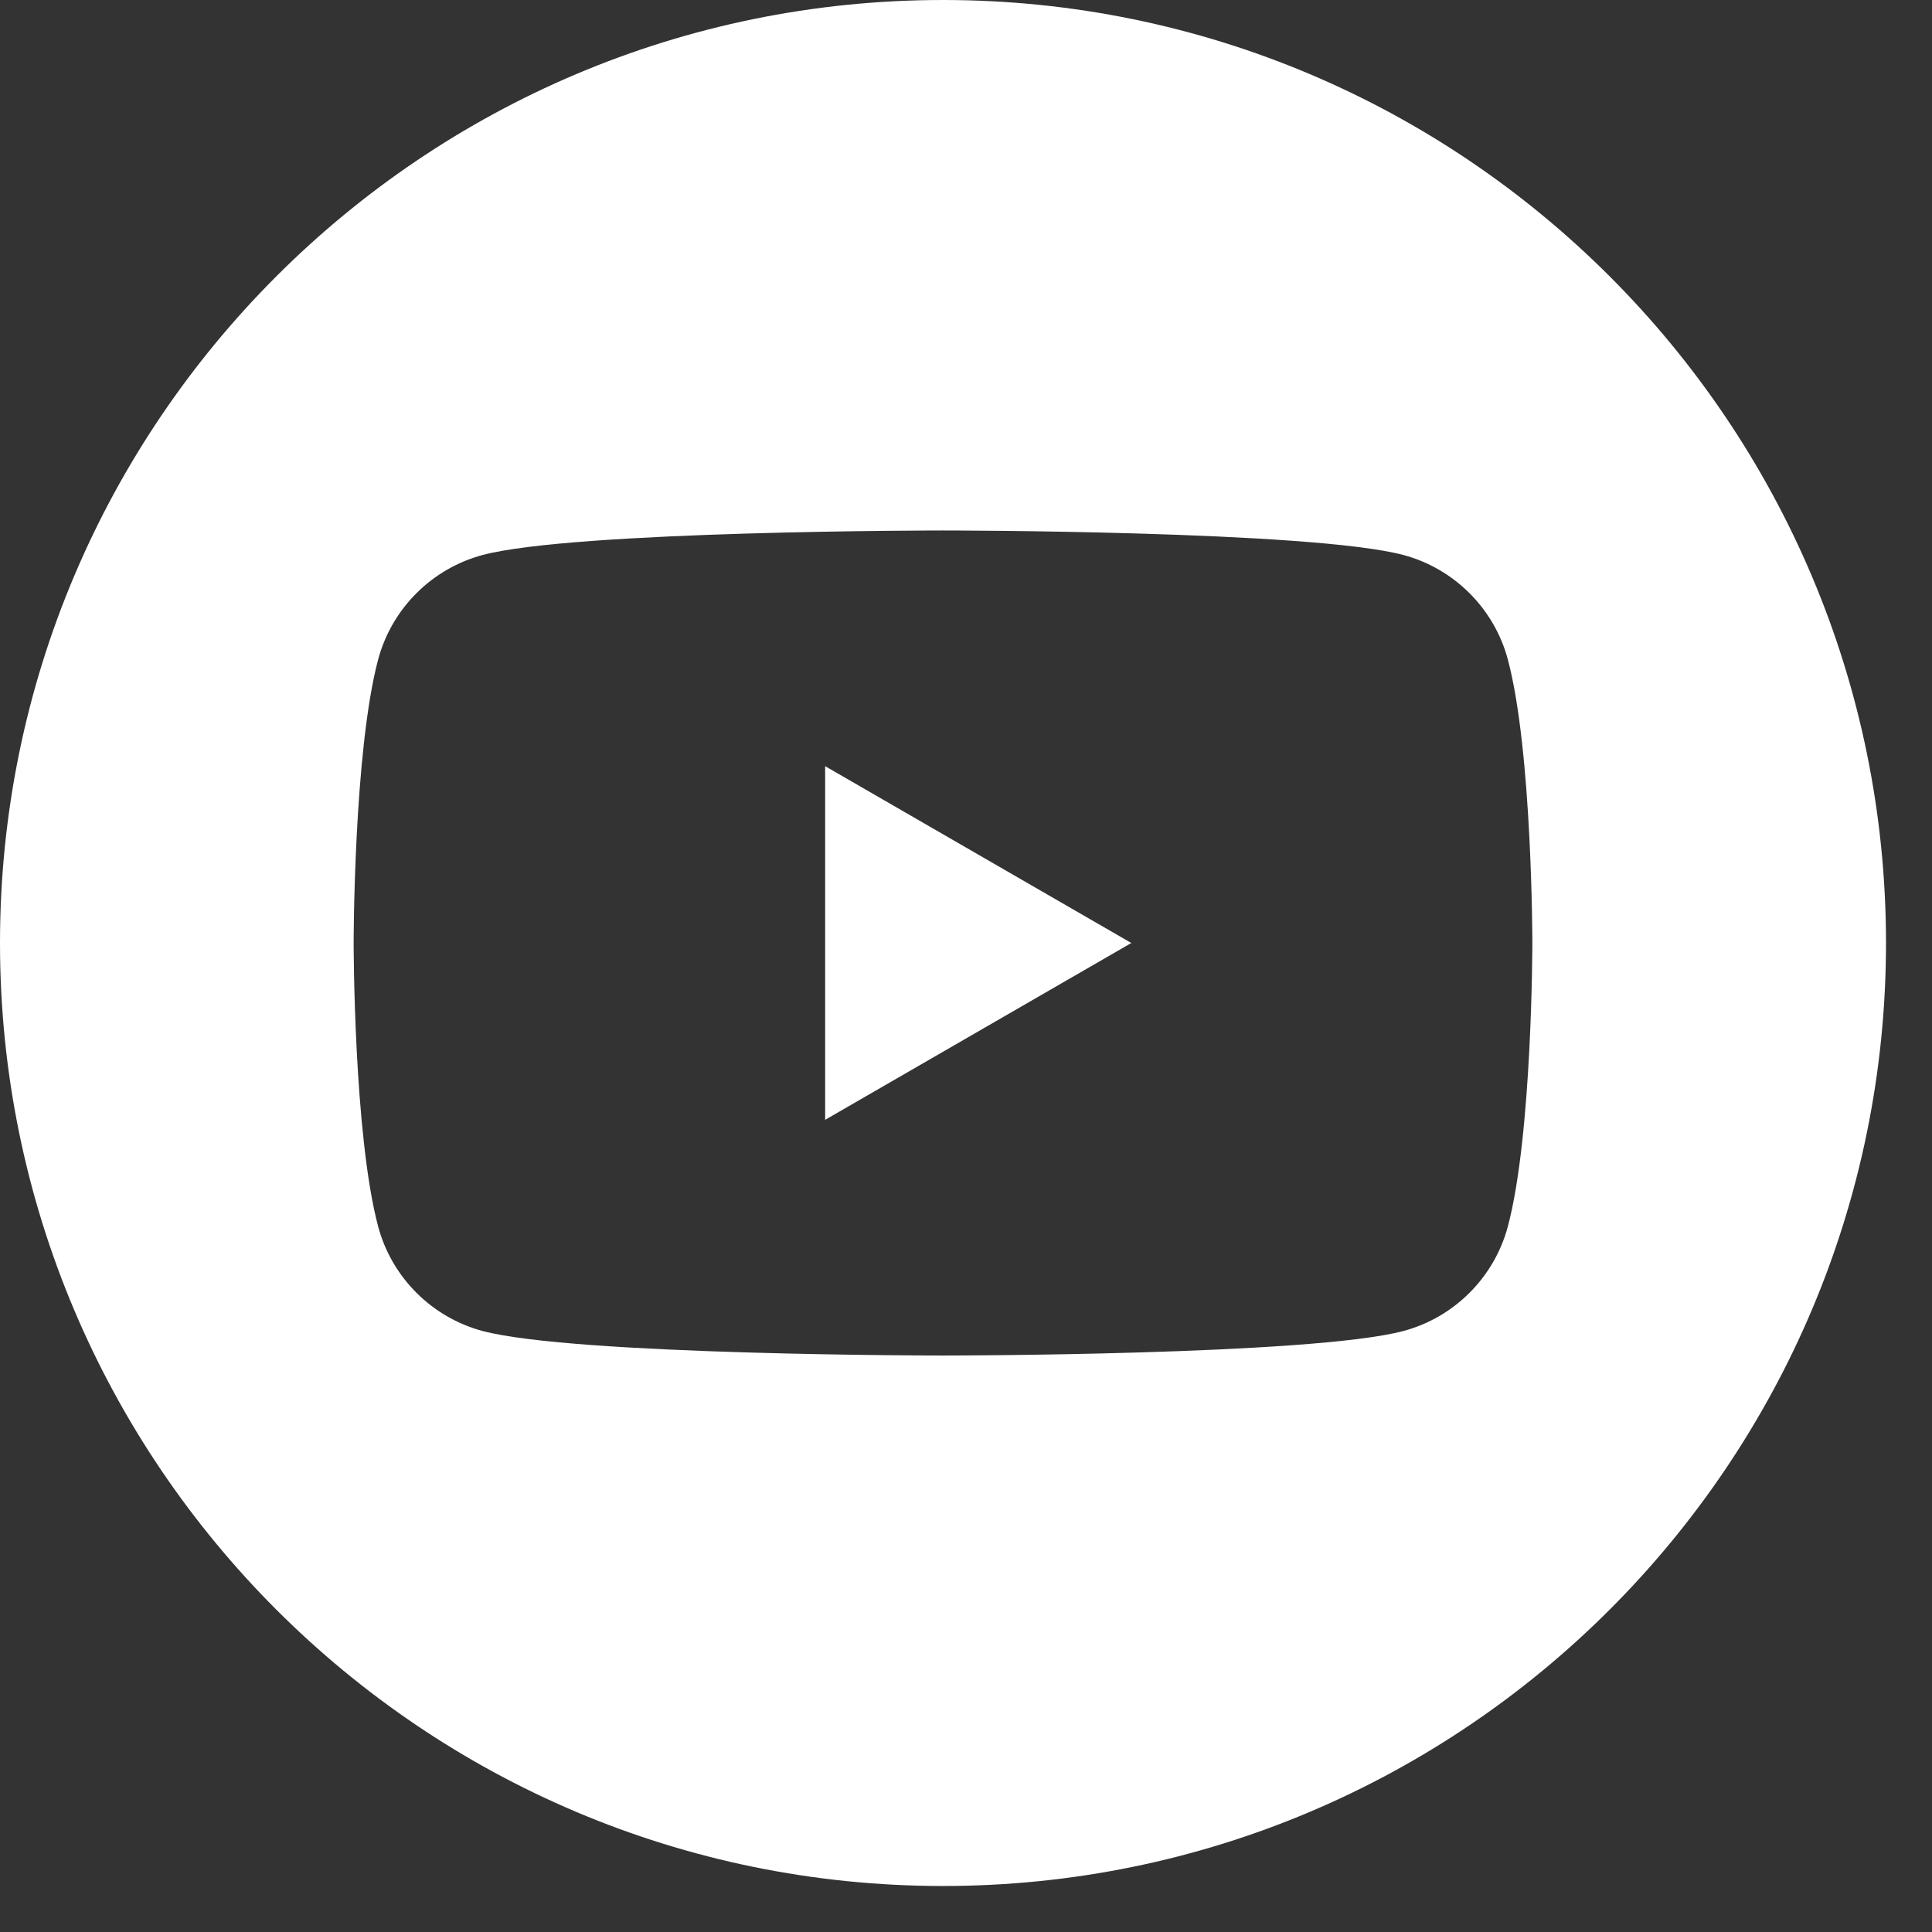 <svg width="21" height="21" viewBox="0 0 21 21" fill="none" xmlns="http://www.w3.org/2000/svg">
<rect x="0" y="0" width="21" height="21" fill="#333333" stroke="none"/>
<g clip-path="url(#clip0)">
<path fill-rule="evenodd" clip-rule="evenodd" d="M10.25 0C15.907 0 20.5 4.593 20.5 10.25C20.5 15.907 15.907 20.5 10.25 20.5C4.593 20.5 0 15.907 0 10.25C0 4.593 4.593 0 10.25 0ZM16.389 7.166C16.241 6.615 15.807 6.181 15.256 6.033C14.257 5.766 10.25 5.766 10.25 5.766C10.25 5.766 6.243 5.766 5.244 6.033C4.693 6.181 4.259 6.615 4.111 7.166C3.844 8.165 3.844 10.25 3.844 10.25C3.844 10.25 3.844 12.335 4.111 13.334C4.259 13.885 4.693 14.319 5.244 14.467C6.243 14.734 10.25 14.734 10.25 14.734C10.25 14.734 14.257 14.734 15.256 14.467C15.807 14.319 16.241 13.885 16.389 13.334C16.656 12.335 16.656 10.25 16.656 10.25C16.656 10.25 16.656 8.165 16.389 7.166ZM8.969 12.172V8.328L12.297 10.25L8.969 12.172V12.172Z" fill="white"/>
</g>
<defs>
<clipPath id="clip0">
<rect width="20.5" height="20.5" fill="white"/>
</clipPath>
</defs>
</svg>
